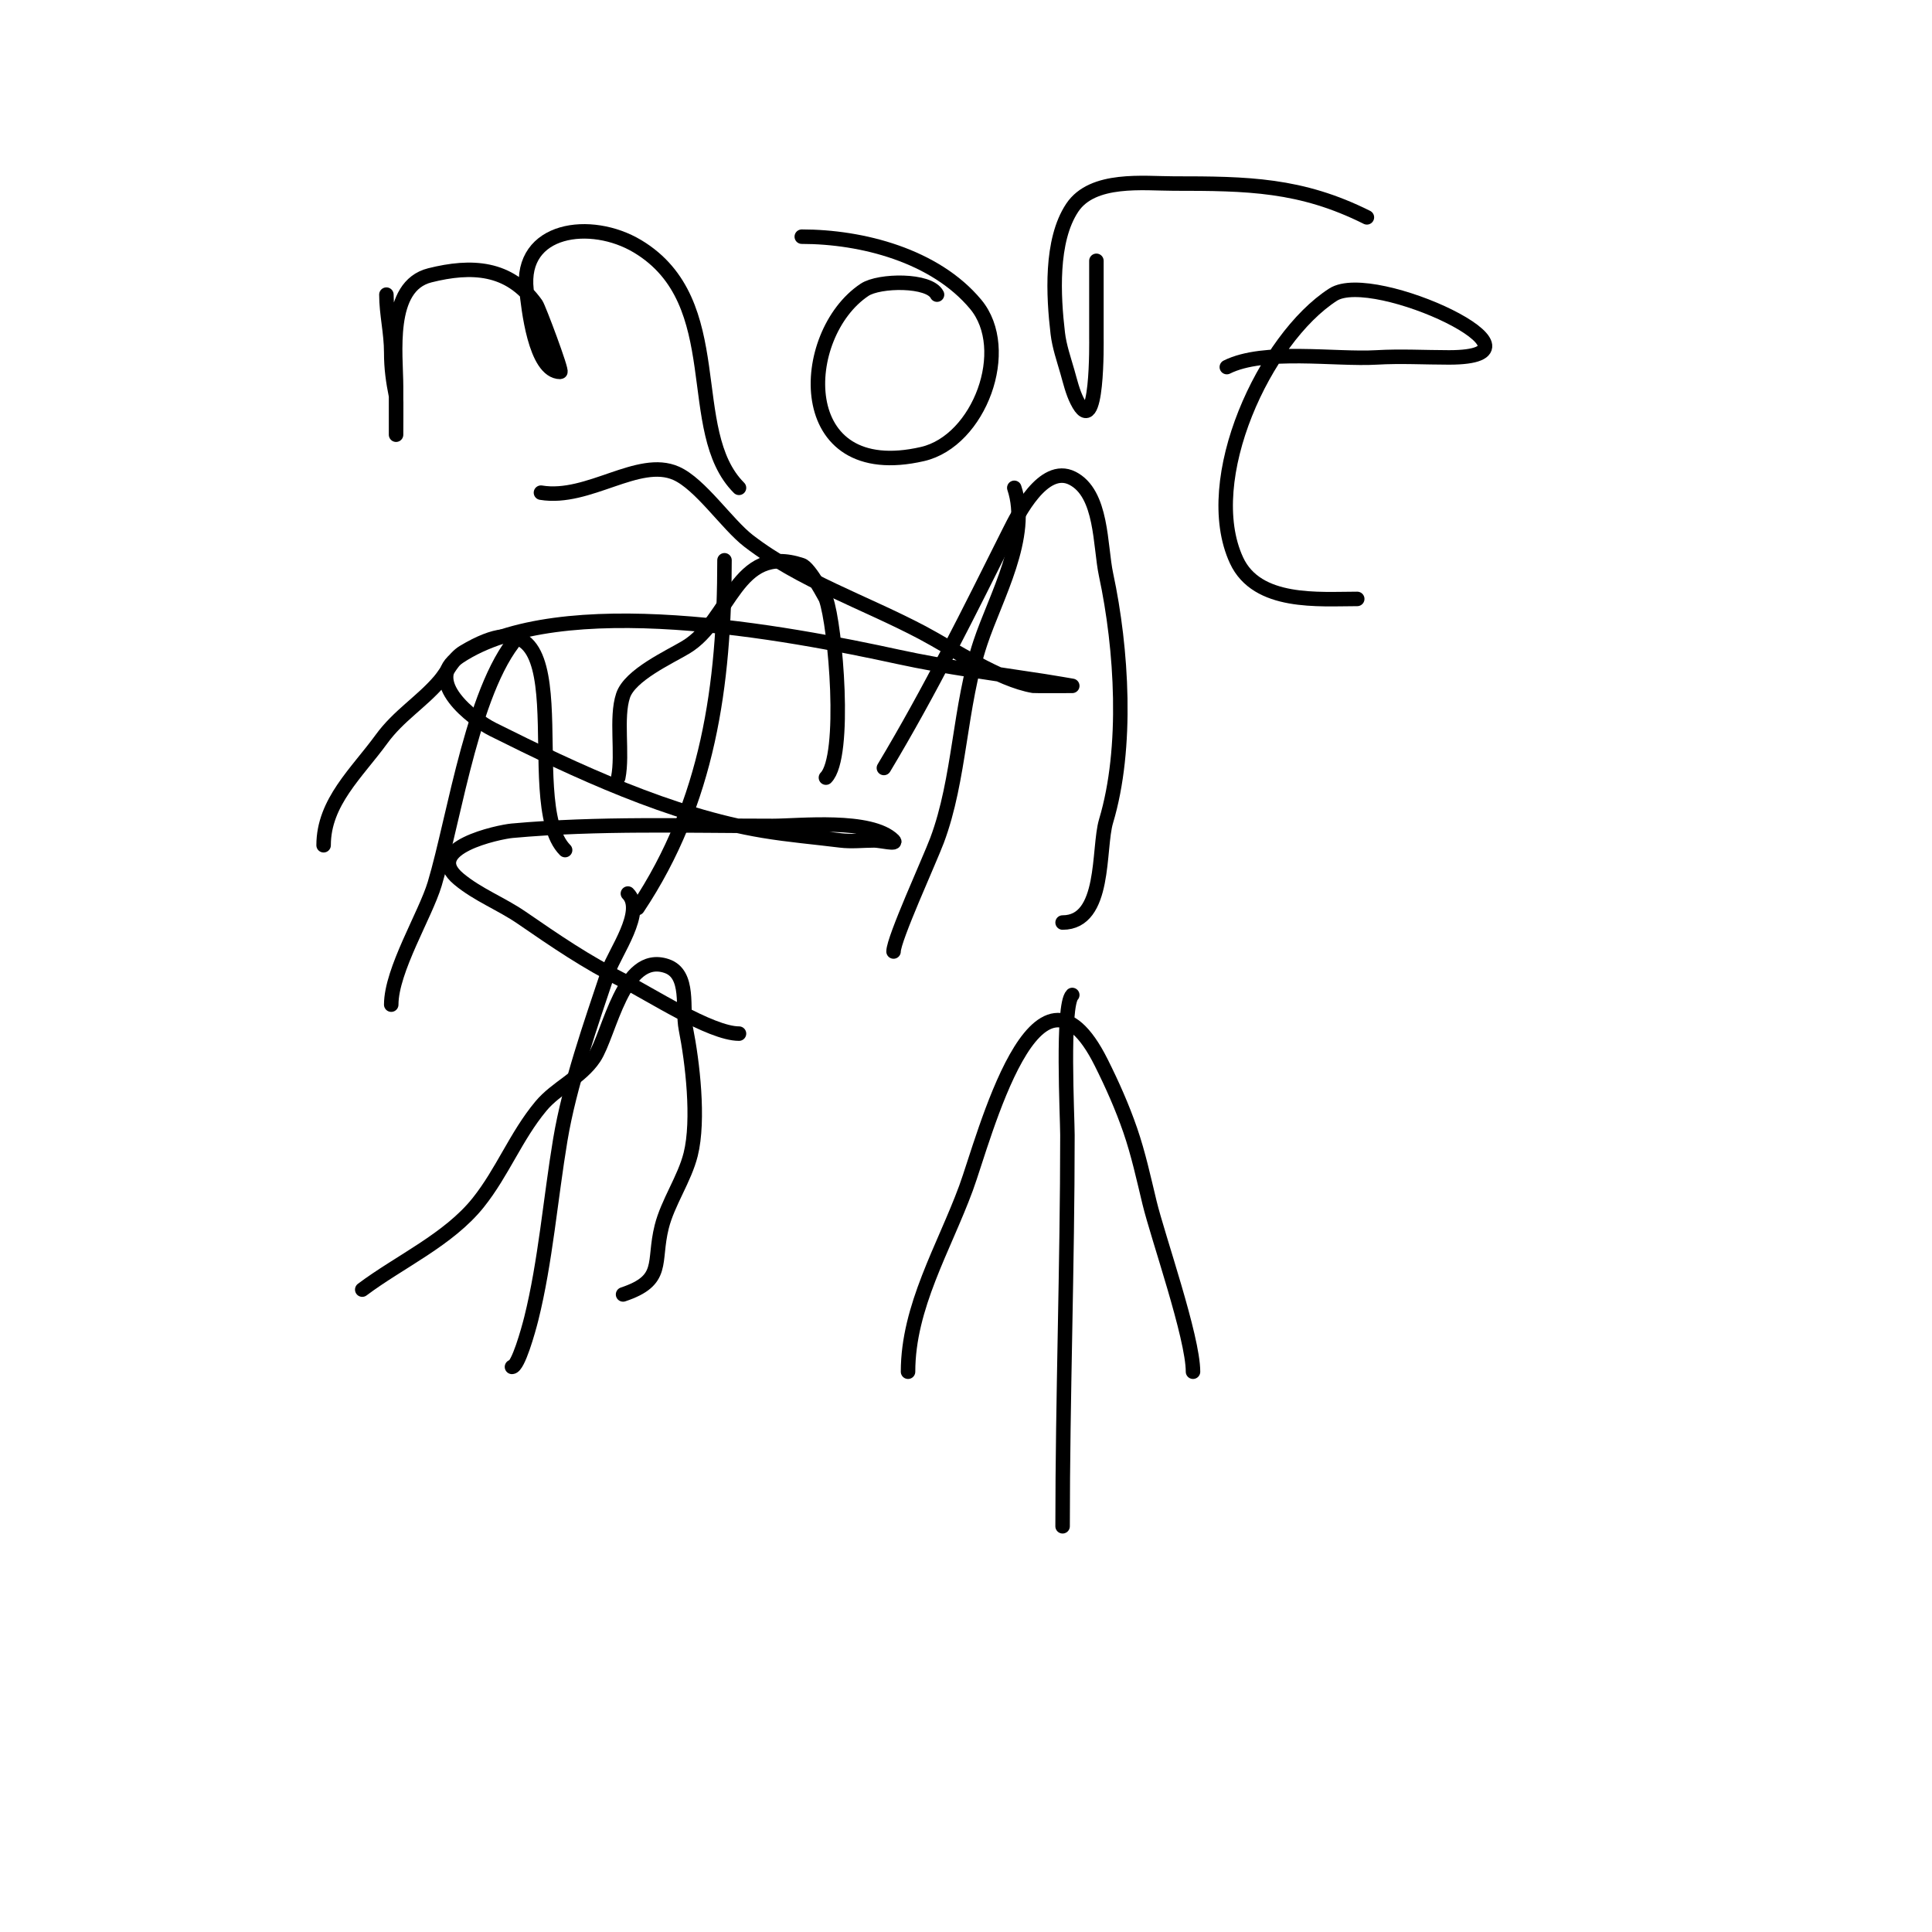 <svg viewBox='0 0 400 400' version='1.1' xmlns='http://www.w3.org/2000/svg' xmlns:xlink='http://www.w3.org/1999/xlink'><g fill='none' stroke='#000000' stroke-width='3' stroke-linecap='round' stroke-linejoin='round'><path d='M80,61c0,4.008 1,7.823 1,12c0,3.297 0.392,5.961 1,9c0.04,0.199 0,8 0,8c0,0 0,-9.869 0,-10c0,-6.597 -1.985,-20.754 7,-23c8.582,-2.146 16.425,-1.805 22,6c0.52,0.729 5.508,14 5,14c-5.262,0 -6.612,-13.511 -7,-17c-1.423,-12.809 13.333,-14.8 23,-9c19.223,11.534 9.261,38.261 21,50'/><path d='M194,61c-1.587,-3.174 -11.975,-3.016 -15,-1c-13.889,9.259 -15.154,40.266 12,34c11.784,-2.719 18.791,-21.651 11,-31c-8.396,-10.075 -23.499,-14 -36,-14'/><path d='M227,54c0,5.333 0,10.667 0,16c0,0.214 0.346,21.692 -4,13c-0.943,-1.886 -1.421,-3.973 -2,-6c-0.755,-2.643 -1.679,-5.27 -2,-8c-0.901,-7.657 -1.55,-19.175 3,-26c4.222,-6.334 14.84,-5 21,-5c15.312,0 26.31,0.155 40,7'/><path d='M254,76c7.74,-3.87 22.49,-1.499 31,-2c4.991,-0.294 10,0 15,0c23.6,0 -15.585,-18.409 -24,-13c-14.113,9.073 -27.714,38.286 -20,55c4.246,9.201 17.072,8 25,8'/><path d='M67,175c0,-8.932 6.899,-14.986 12,-22c3.518,-4.837 8.29,-7.672 12,-12c1.694,-1.977 2.768,-4.661 5,-6c26.542,-15.925 10.93,30.93 21,41'/><path d='M108,131c-9.884,9.884 -13.82,38.068 -18,52c-1.918,6.395 -9,17.876 -9,25'/><path d='M128,161c0.993,-4.965 -0.54,-12.38 1,-17c1.417,-4.25 9.571,-7.942 13,-10c9.306,-5.584 10.353,-21.549 24,-17c1.686,0.562 4.996,6.99 5,7c1.992,5.479 4.322,32.678 0,37'/><path d='M150,116c0,25.75 -3.346,50.019 -18,72'/><path d='M183,159c9.56,-15.933 17.699,-32.399 26,-49c1.715,-3.431 7.016,-13.992 13,-11c6.264,3.132 5.716,14.01 7,20c3.279,15.302 4.552,35.826 0,51c-1.71,5.699 0.048,21 -9,21'/><path d='M210,101c3.375,10.124 -3.848,22.544 -7,32c-4.399,13.196 -4.208,28.222 -9,41c-1.55,4.132 -9,20.371 -9,23'/><path d='M75,267c7.743,-5.807 17.871,-10.339 24,-18c5.039,-6.299 7.824,-13.789 13,-20c3.161,-3.794 8.218,-5.827 11,-10c3.247,-4.871 5.976,-22.008 15,-19c4.917,1.639 3.169,8.847 4,13c1.362,6.811 2.787,18.852 1,26c-1.274,5.097 -4.74,9.961 -6,15c-1.864,7.456 0.807,11.064 -8,14'/><path d='M130,185c3.617,3.617 -2.78,12.34 -4,16c-3.669,11.007 -8.093,23.559 -10,35c-2.009,12.055 -3.094,25.375 -6,37c-0.606,2.425 -2.722,10 -4,10'/><path d='M188,284c0,-13.459 7.428,-25.59 12,-38c3.771,-10.236 14.508,-52.984 28,-26c2.271,4.541 4.345,9.2 6,14c1.687,4.892 2.786,9.97 4,15c1.712,7.093 9,27.812 9,35'/><path d='M222,206c-2.181,2.181 -1,25.335 -1,29c0,27.054 -1,54.301 -1,81'/><path d='M112,102c9.853,1.642 20.181,-7.475 28,-4c5.021,2.232 10.54,10.569 15,14c10.78,8.292 24.035,12.666 36,19c6.224,3.295 15.799,9.8 23,11c0.204,0.034 8,0 8,0c0,0 -3.996,-0.692 -6,-1c-10.015,-1.541 -20.081,-2.844 -30,-5c-22.775,-4.951 -70.005,-13.997 -91,0c-7.466,4.977 2.848,12.924 7,15c17.253,8.626 36.924,17.821 56,21c5.357,0.893 10.673,1.334 16,2c2.315,0.289 4.667,0 7,0c1.333,0 4.943,0.943 4,0c-4.68,-4.68 -19.557,-3 -25,-3c-18.011,0 -36.116,-0.626 -54,1c-2.645,0.24 -18.693,3.589 -11,10c3.909,3.257 8.807,5.117 13,8c7.06,4.854 13.328,9.164 21,13c5.45,2.725 18.112,11 24,11'/></g>
</svg>